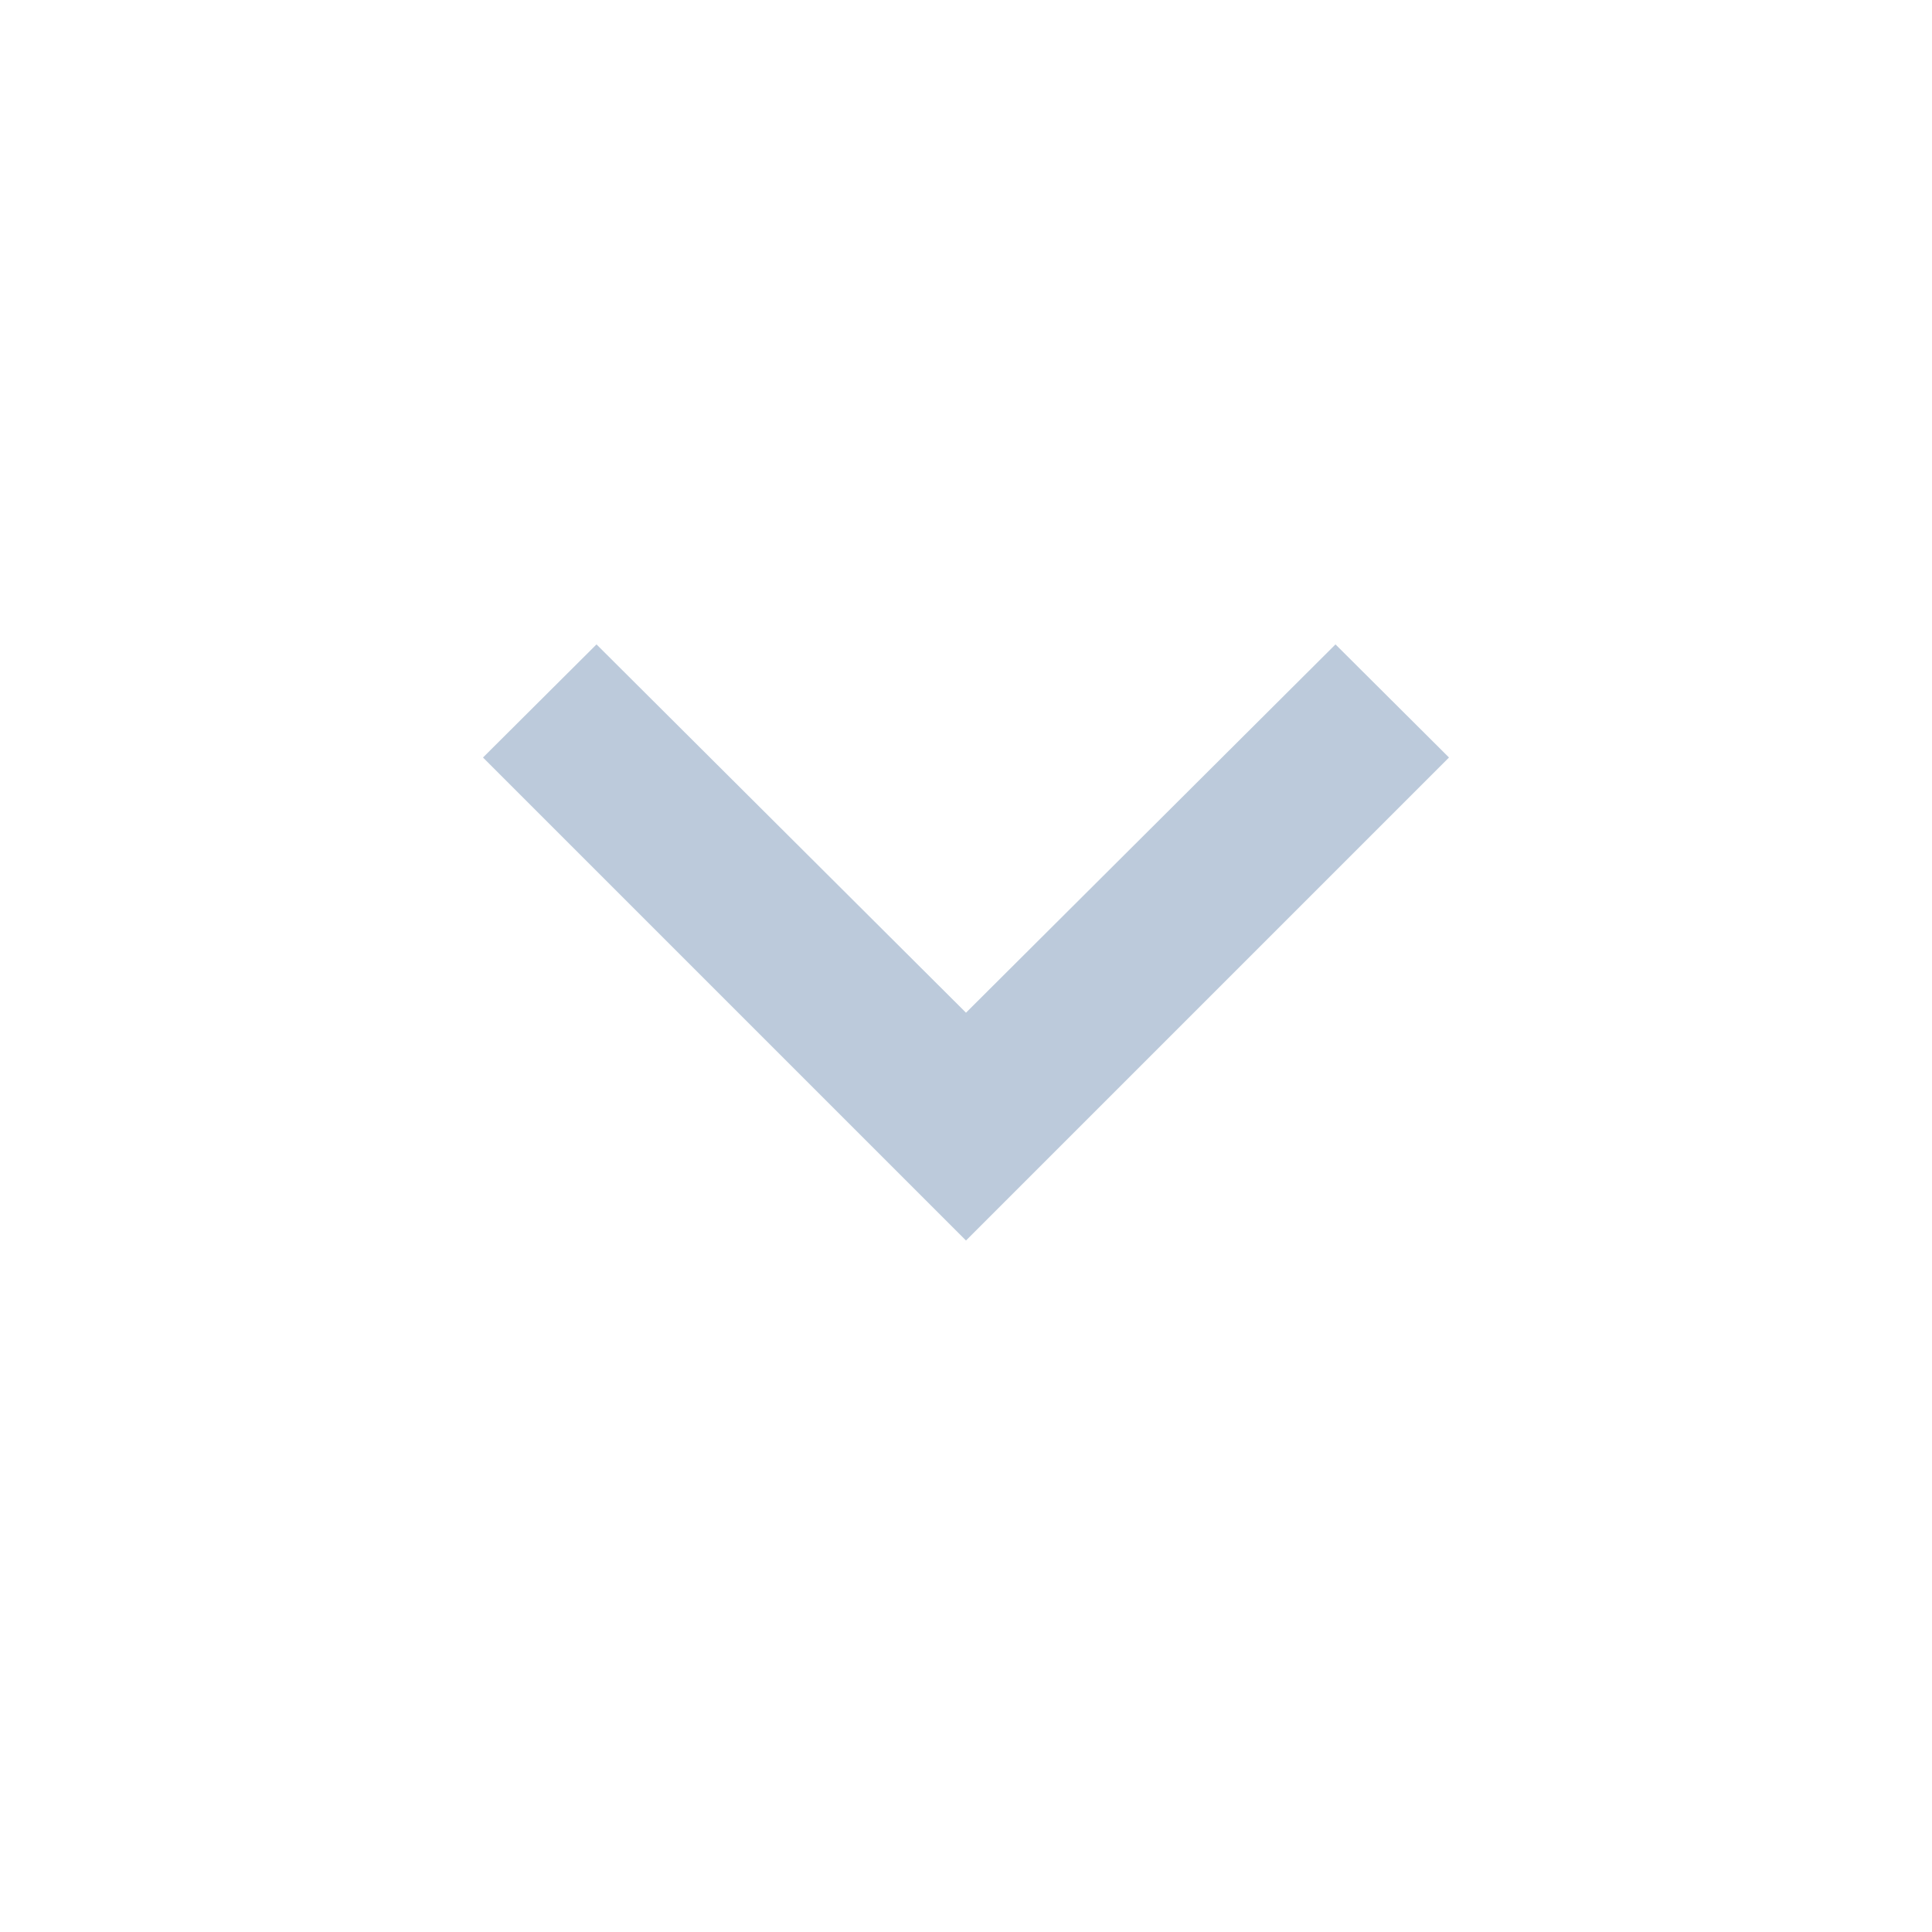 <?xml version="1.0" encoding="utf-8"?>
<svg xmlns="http://www.w3.org/2000/svg" width="24" height="24" viewBox="0 0 24 24" fill="#BCCADB">
  <g id="chevron-down" opacity="1">
    <g id="chevron-down-regular">
      <rect id="bg" width="24" height="24" opacity="0"/>
      <path id="chevron-down-regular-2" data-name="chevron-down-regular" d="M58,27.705,56.59,26.3,52,30.875,47.41,26.3,46,27.705l6,6Z" transform="translate(-40 -18.295)"/>
    </g>
  </g>
</svg>
